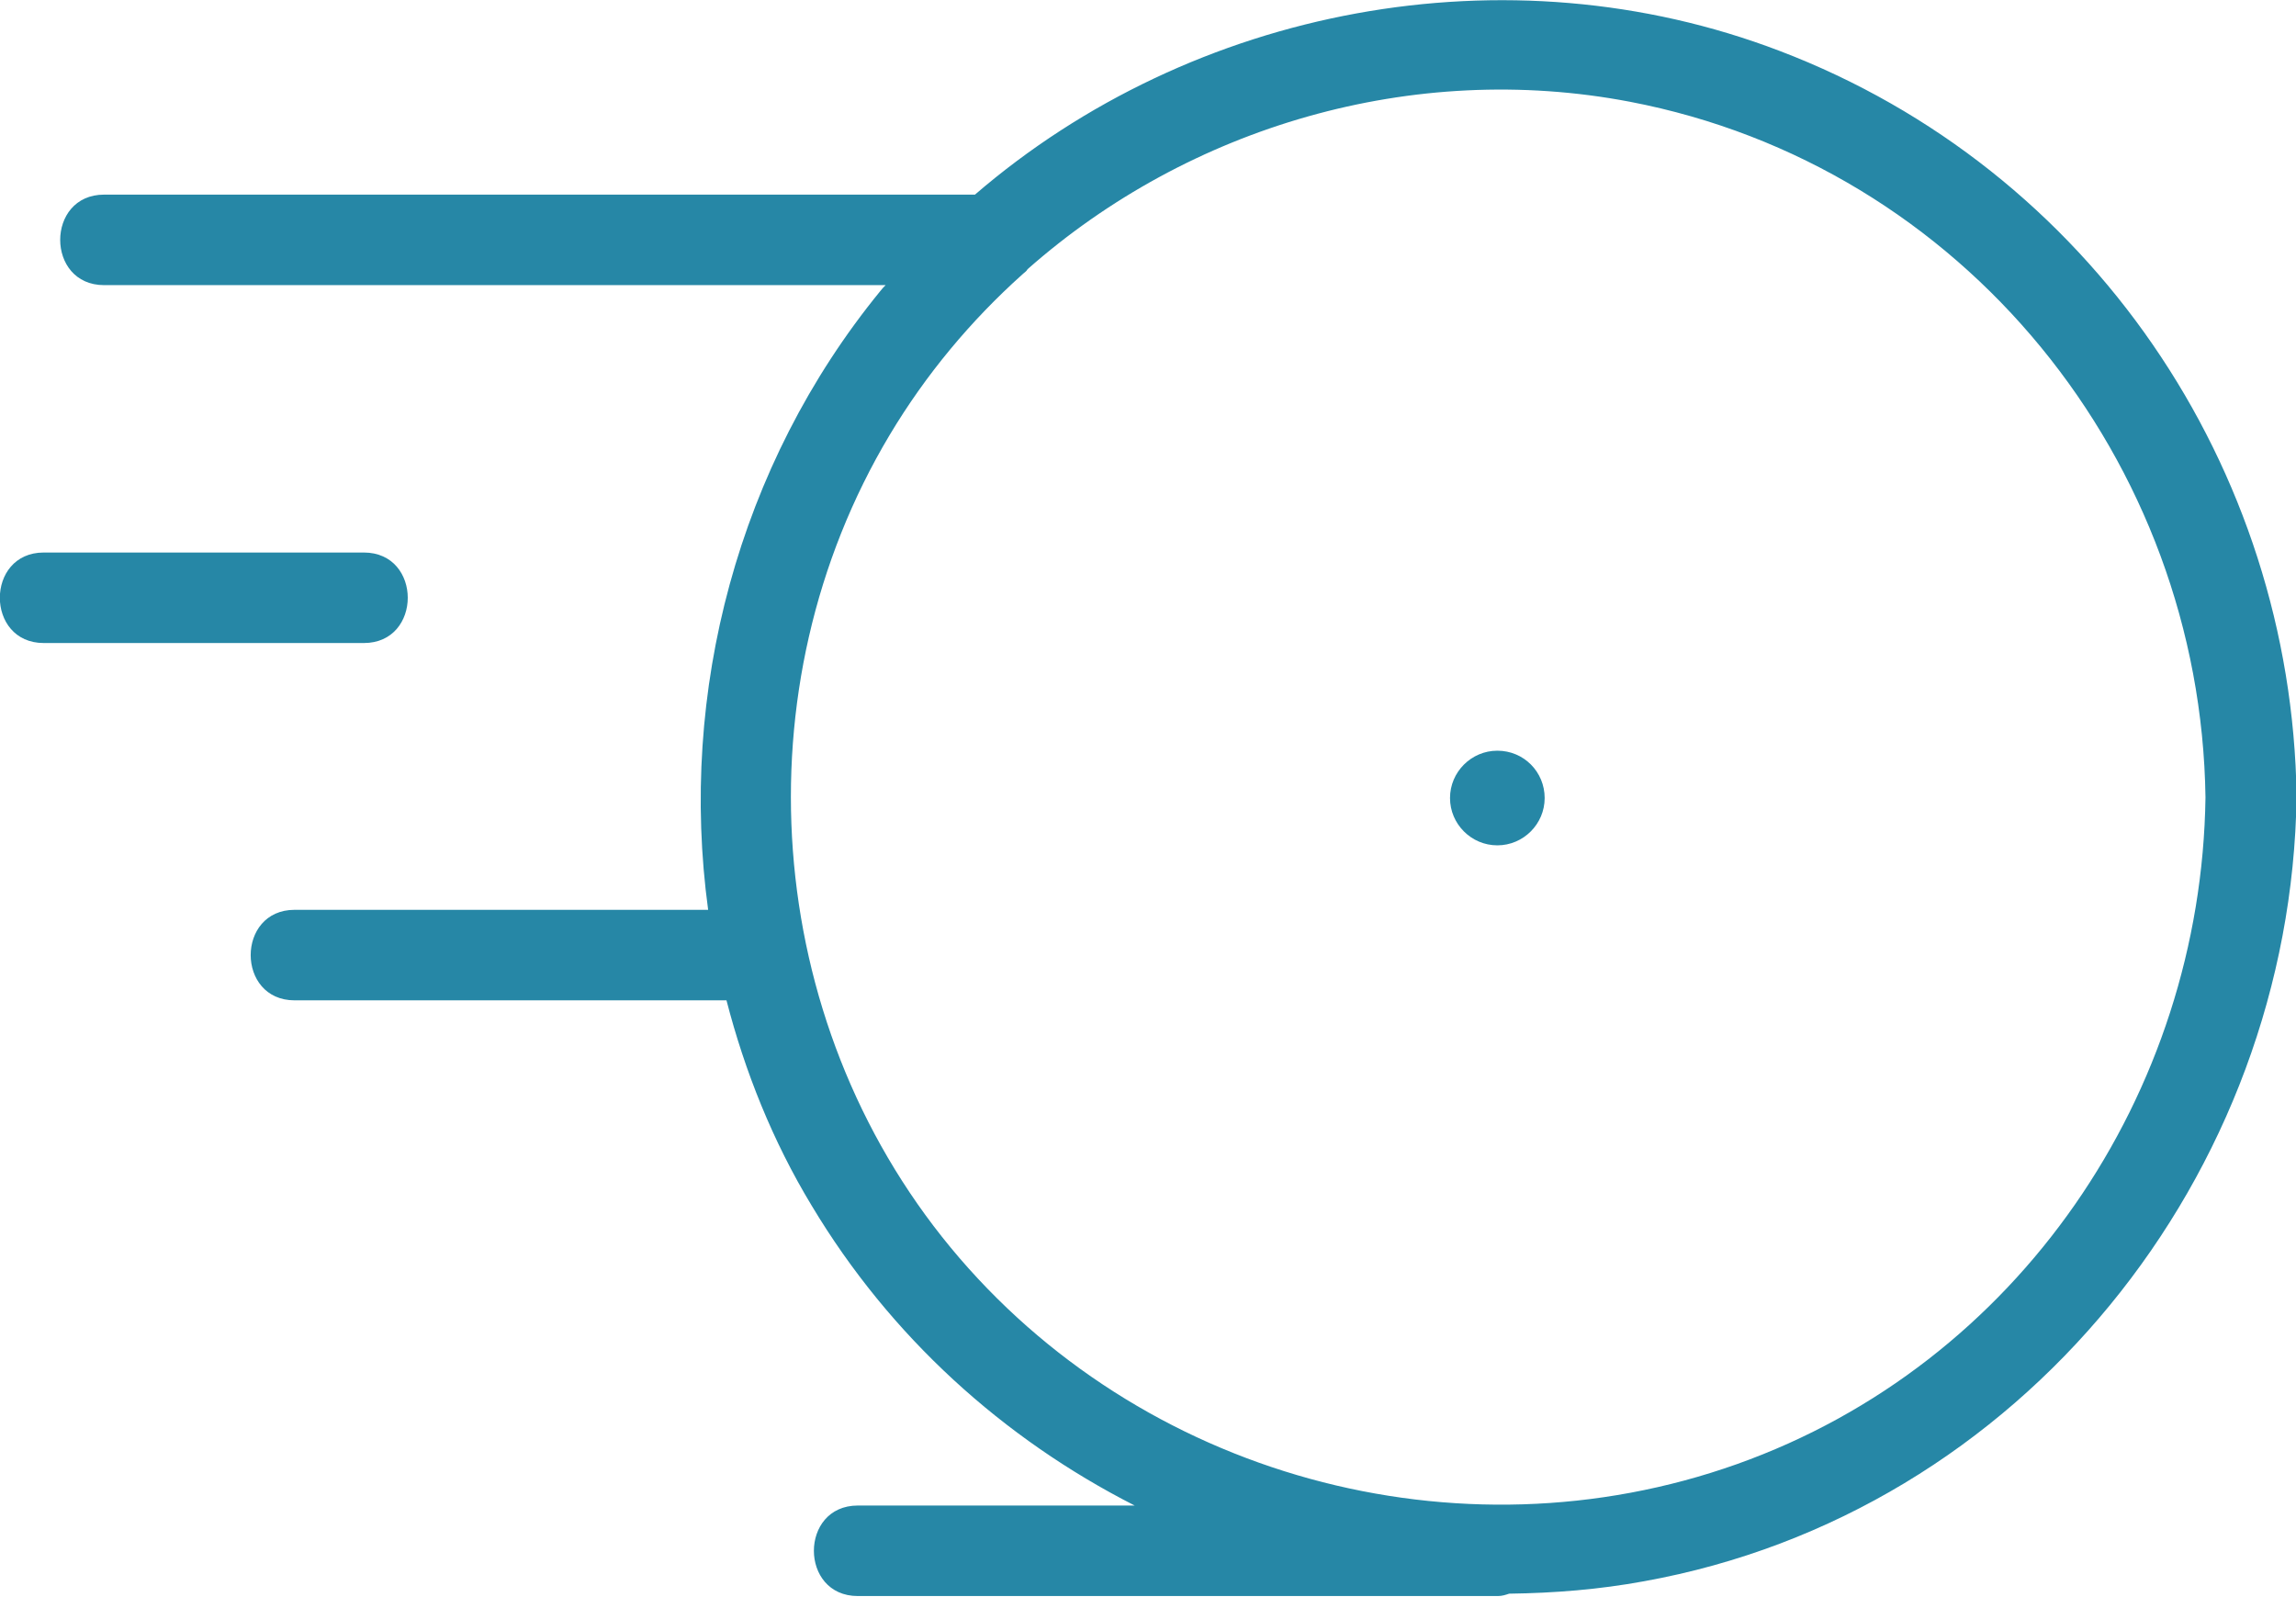 <?xml version="1.0" encoding="utf-8"?>
<!-- Generator: Adobe Illustrator 24.0.0, SVG Export Plug-In . SVG Version: 6.00 Build 0)  -->
<svg version="1.1" id="Layer_1" xmlns="http://www.w3.org/2000/svg" xmlns:xlink="http://www.w3.org/1999/xlink" x="0px" y="0px"
	 viewBox="0 0 38.81 27" style="enable-background:new 0 0 38.81 27;" xml:space="preserve">
<style type="text/css">
	.st0{fill:#2687A6;}
</style>
<g>
	<g>
		<path class="st0" d="M30.08,0.86c-4.61-1.76-9.92-0.74-13.6,2.43c-4.91,0-9.81,0-14.72,0c-0.99,0-0.99,1.53,0,1.53
			c4.4,0,8.81,0,13.21,0c-0.03,0.03-0.06,0.06-0.09,0.1c-2.41,2.95-3.41,6.79-2.91,10.46c-2.33,0-4.66,0-6.99,0
			c-0.99,0-0.99,1.53,0,1.53c2.43,0,4.87,0,7.3,0c0.31,1.2,0.78,2.38,1.44,3.47c1.33,2.22,3.24,3.94,5.46,5.07
			c-1.56,0-3.12,0-4.68,0c-0.99,0-0.99,1.53,0,1.53c3.61,0,7.21,0,10.82,0c0.07,0,0.13-0.02,0.19-0.04
			c0.76-0.01,1.52-0.07,2.28-0.21c6.38-1.15,10.94-6.87,11.03-13.27C38.74,7.9,35.33,2.86,30.08,0.86z M29.36,24.75
			c-4.72,1.68-10.1,0.2-13.29-3.66c-3.18-3.85-3.59-9.46-1.03-13.74c0.61-1.02,1.37-1.93,2.24-2.71c0.03-0.03,0.07-0.05,0.09-0.09
			c2.73-2.41,6.51-3.53,10.18-2.83c5.64,1.08,9.65,6.07,9.73,11.76C37.21,18.49,34.11,23.06,29.36,24.75z"/>
		<path class="st0" d="M6.15,9.34c-1.8,0-3.61,0-5.41,0c-0.99,0-0.99,1.53,0,1.53c1.8,0,3.61,0,5.41,0
			C7.14,10.87,7.14,9.34,6.15,9.34z"/>
		<path class="st0" d="M25.31,12.69c-0.44,0-0.8,0.36-0.8,0.8s0.36,0.8,0.8,0.8c0.44,0,0.8-0.36,0.8-0.8S25.76,12.69,25.31,12.69z"
			/>
	</g>
</g>
</svg>
